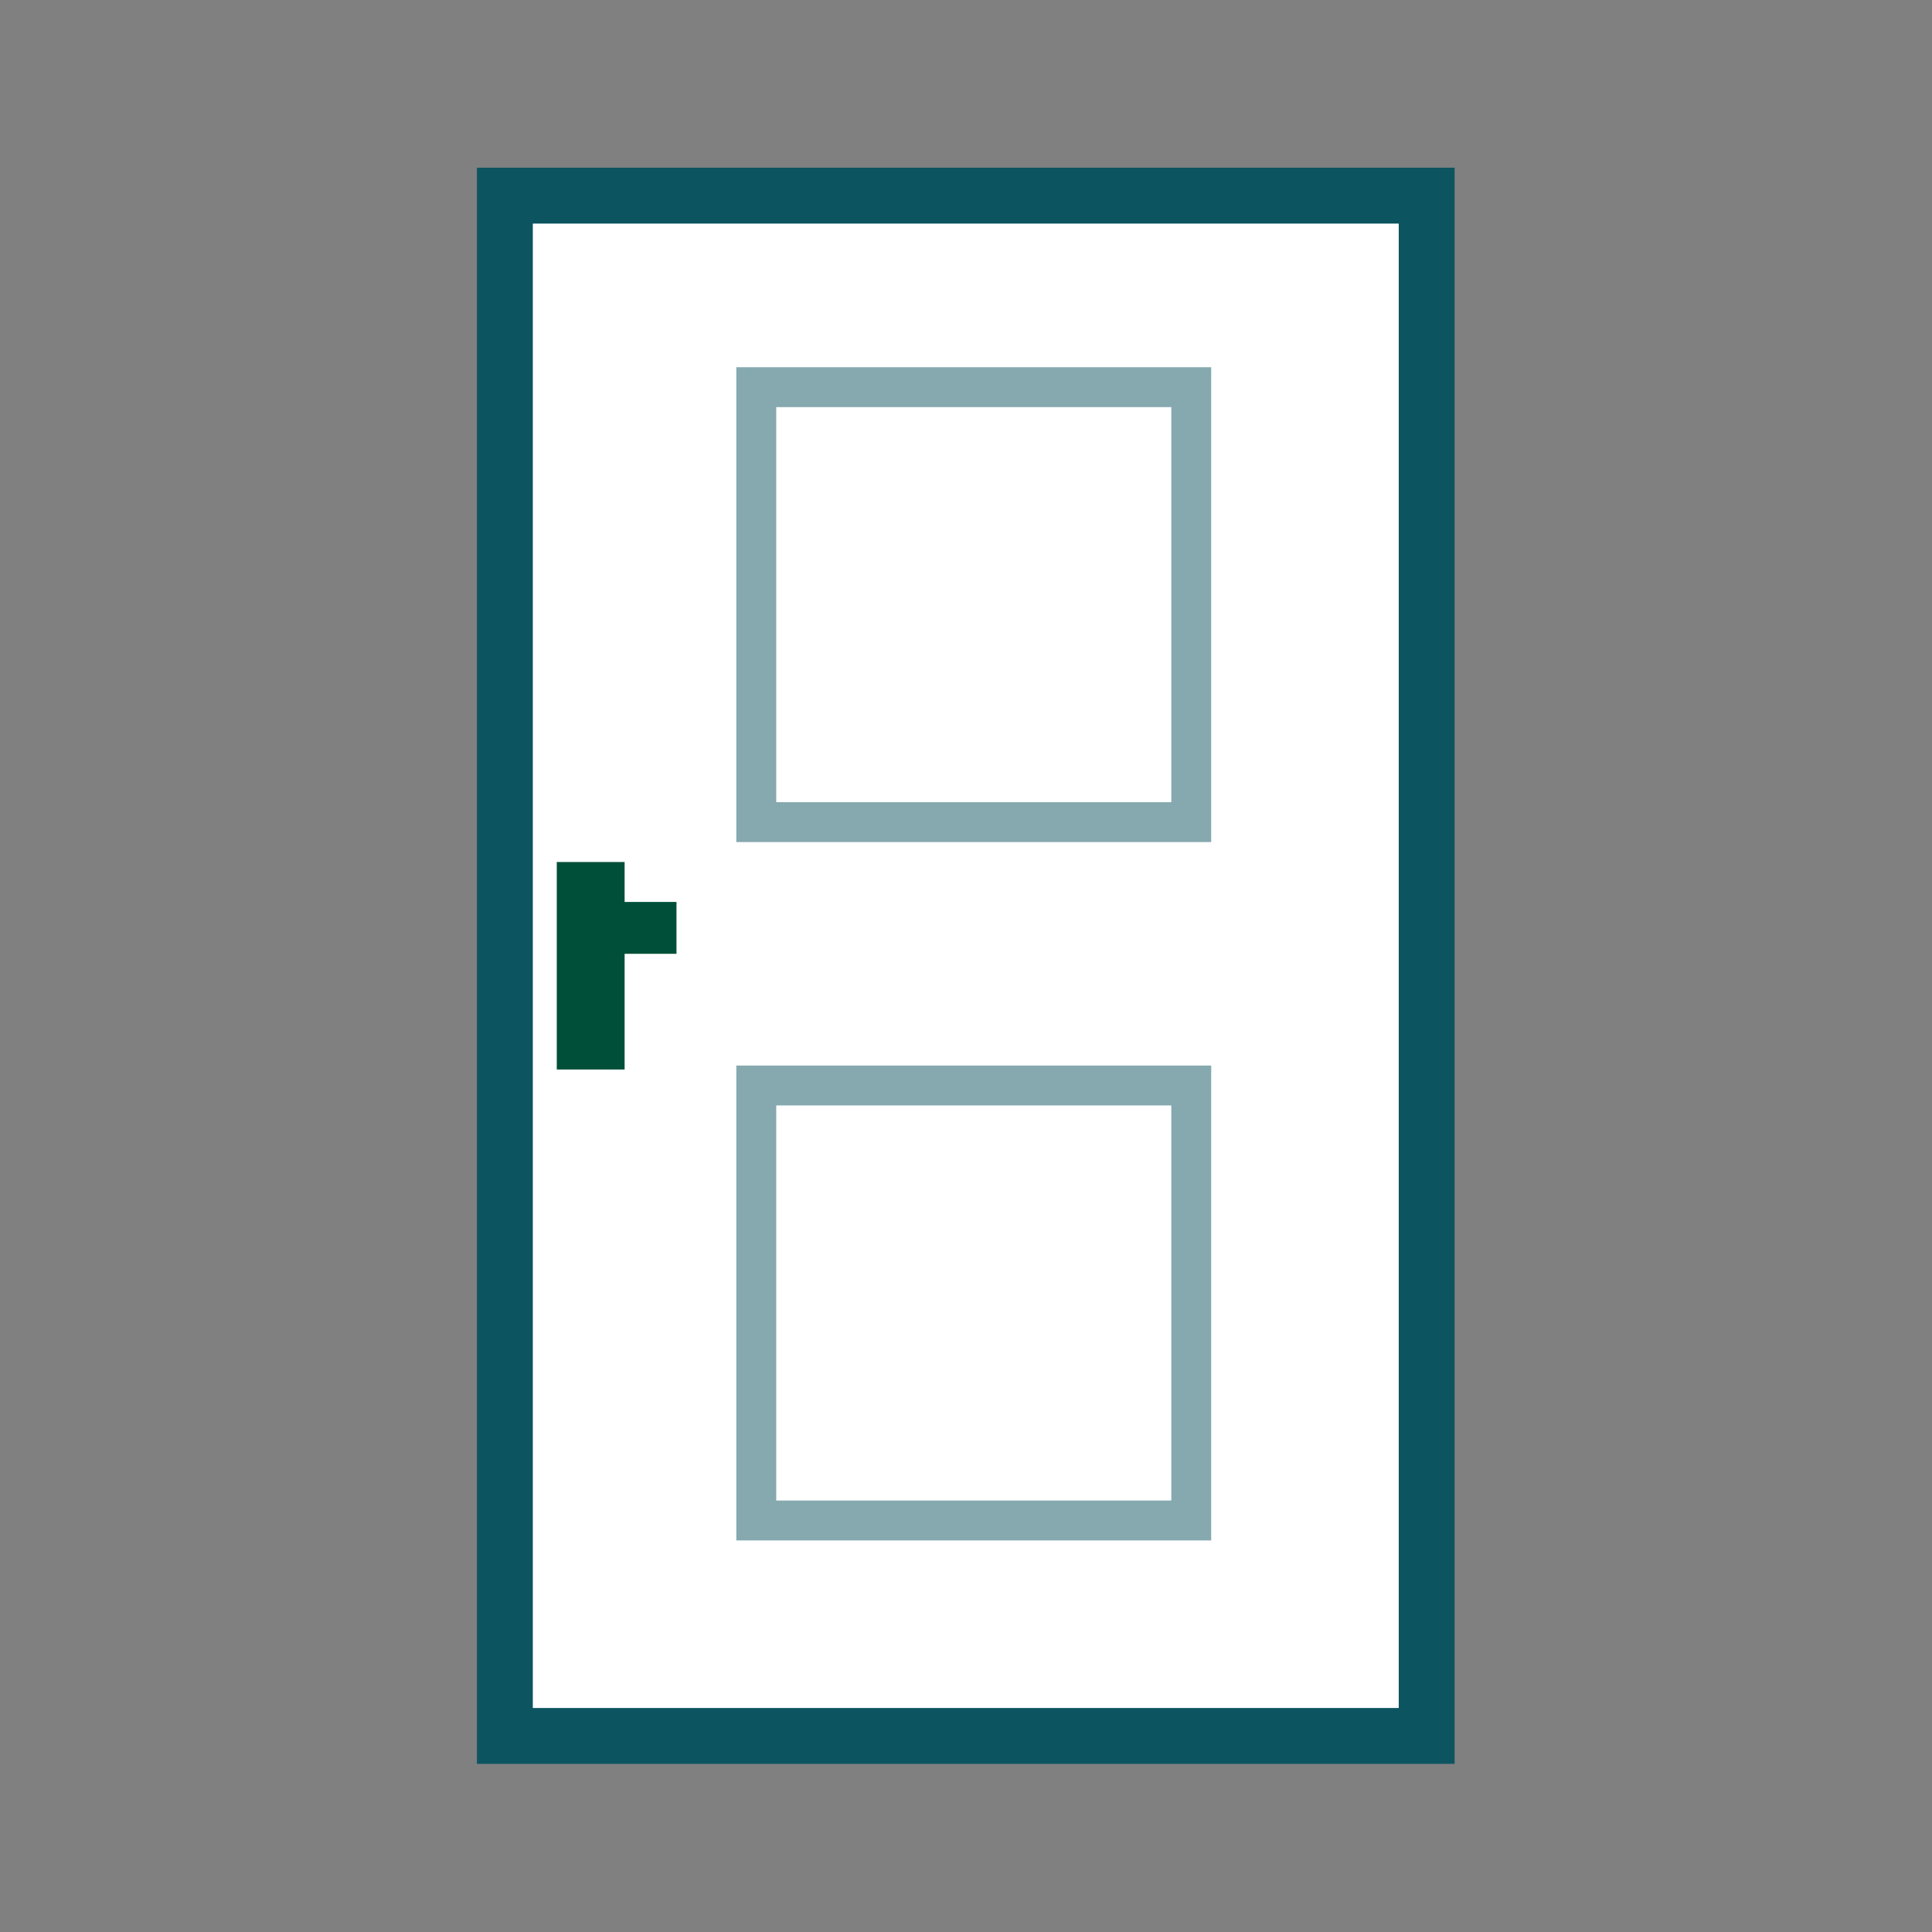 <?xml version="1.0" encoding="UTF-8" standalone="no"?><!DOCTYPE svg PUBLIC "-//W3C//DTD SVG 1.1//EN" "http://www.w3.org/Graphics/SVG/1.1/DTD/svg11.dtd"><svg width="100%" height="100%" viewBox="0 0 6946 6946" version="1.1" xmlns="http://www.w3.org/2000/svg" xmlns:xlink="http://www.w3.org/1999/xlink" xml:space="preserve" xmlns:serif="http://www.serif.com/" style="fill-rule:evenodd;clip-rule:evenodd;stroke-linejoin:round;stroke-miterlimit:2;"><rect x="0" y="0" width="6946" height="6946" fill="#808080" stroke="none"/><rect x="1815.28" y="703.3" width="3314.06" height="5537.67" style="fill:#fff;"/><path d="M5229.67,6341.5l-3514.93,0l0,-5738.54l3514.93,0l-0,5738.54Zm-3314.06,-200.867l3113.2,0l-0,-5336.79l-3113.2,-0l0,5336.79Z" style="fill:#0c5460;fill-rule:nonzero;"/><rect x="2001.74" y="3099.13" width="243.925" height="746.008" style="fill:#005039;"/><rect x="2130.9" y="3242.71" width="301.217" height="186.458" style="fill:#005039;"/><path d="M4354.5,3027.43l-1707.29,0l0,-1707.12l1707.29,0l0,1707.12Zm-1563.71,-143.4l1420.31,0l0,-1420.31l-1420.31,-0l0.001,1420.31Z" style="fill:#0c5460;fill-opacity:0.5;fill-rule:nonzero;"/><path d="M4354.5,5538.21l-1707.29,0l0,-1707.29l1707.29,-0l0,1707.29Zm-1563.71,-143.404l1420.31,0l0,-1420.49l-1420.31,-0l0.001,1420.49Z" style="fill:#0c5460;fill-opacity:0.5;fill-rule:nonzero;"/></svg>
